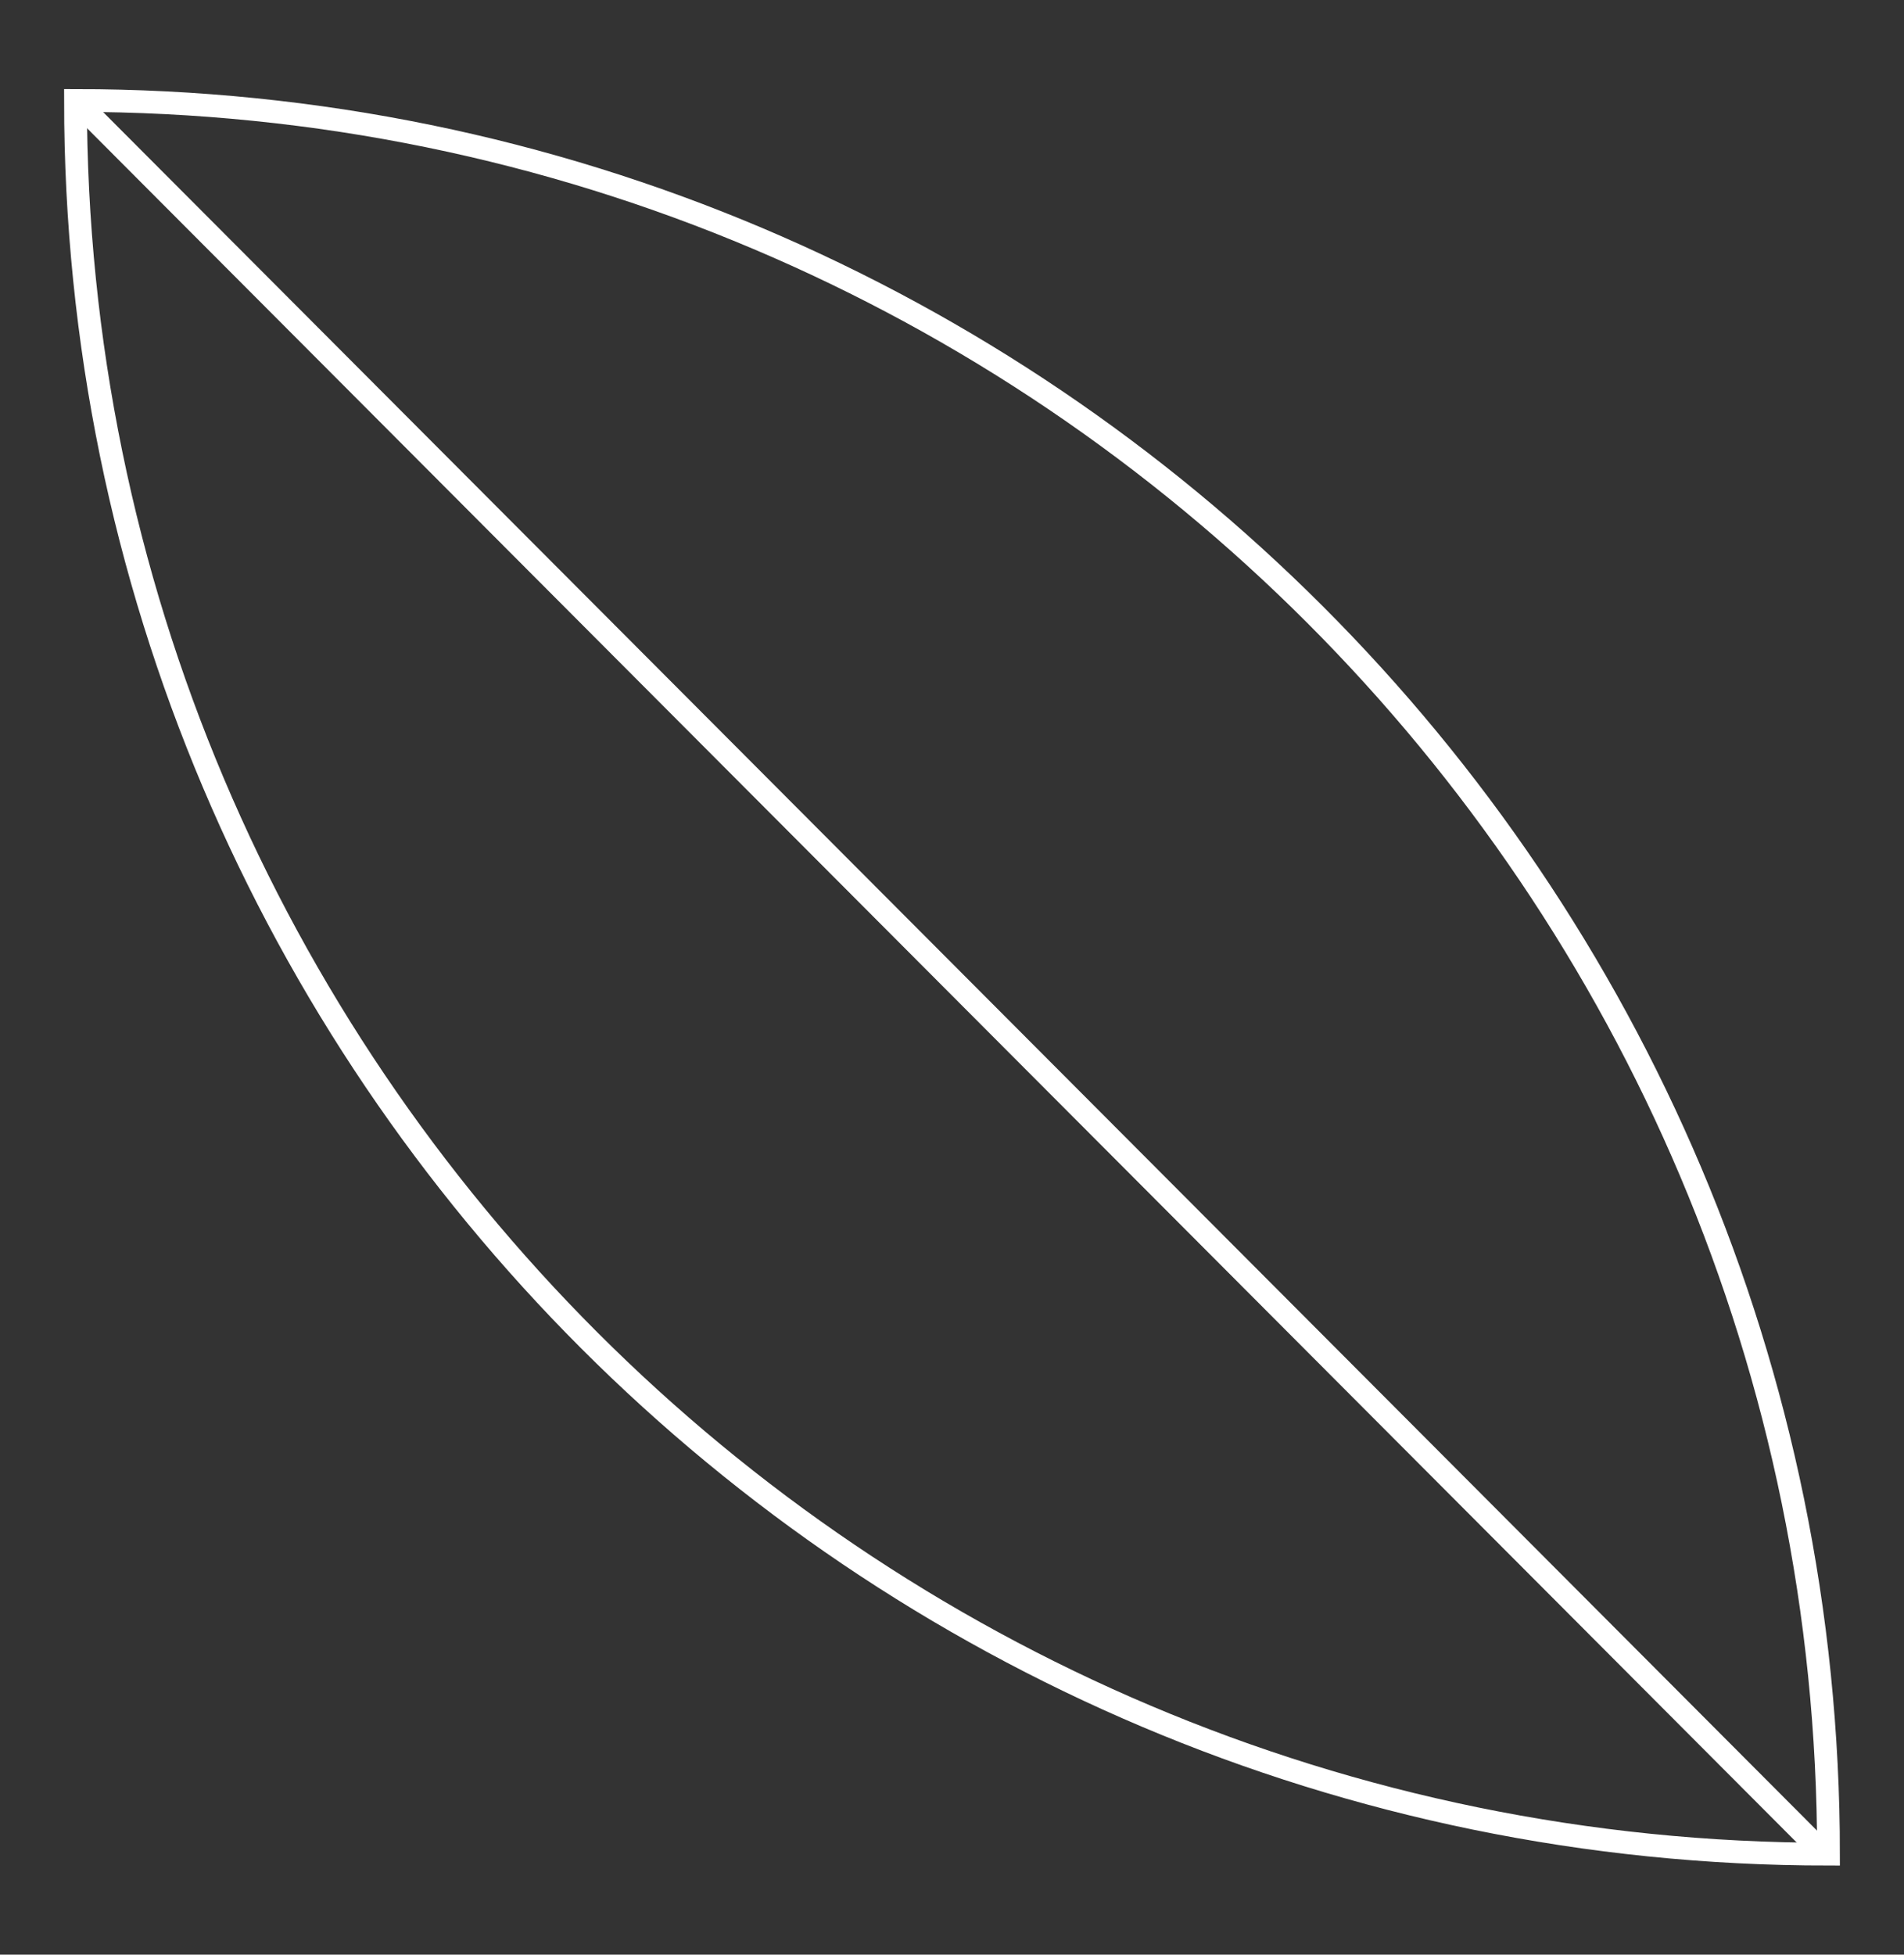 <svg xmlns="http://www.w3.org/2000/svg" id="Vrstva_1" viewBox="0 0 117.132 120.203"><rect x="0" y="0" width="117.132" height="120.203" fill="#333333" stroke="none"/><path d="M4.644,6.18h0c59.521,0,107.844,48.323,107.844,107.844h0c-59.521,0-107.844-48.323-107.844-107.844h0Z" transform="translate(117.132 120.203) rotate(-180)" fill="none" stroke="#fff" stroke-miterlimit="10" stroke-width="1.401"></path><line x1="112.236" y1="114.024" x2="4.644" y2="6.18" fill="none" stroke="#fff" stroke-miterlimit="10" stroke-width="1.401"></line></svg>